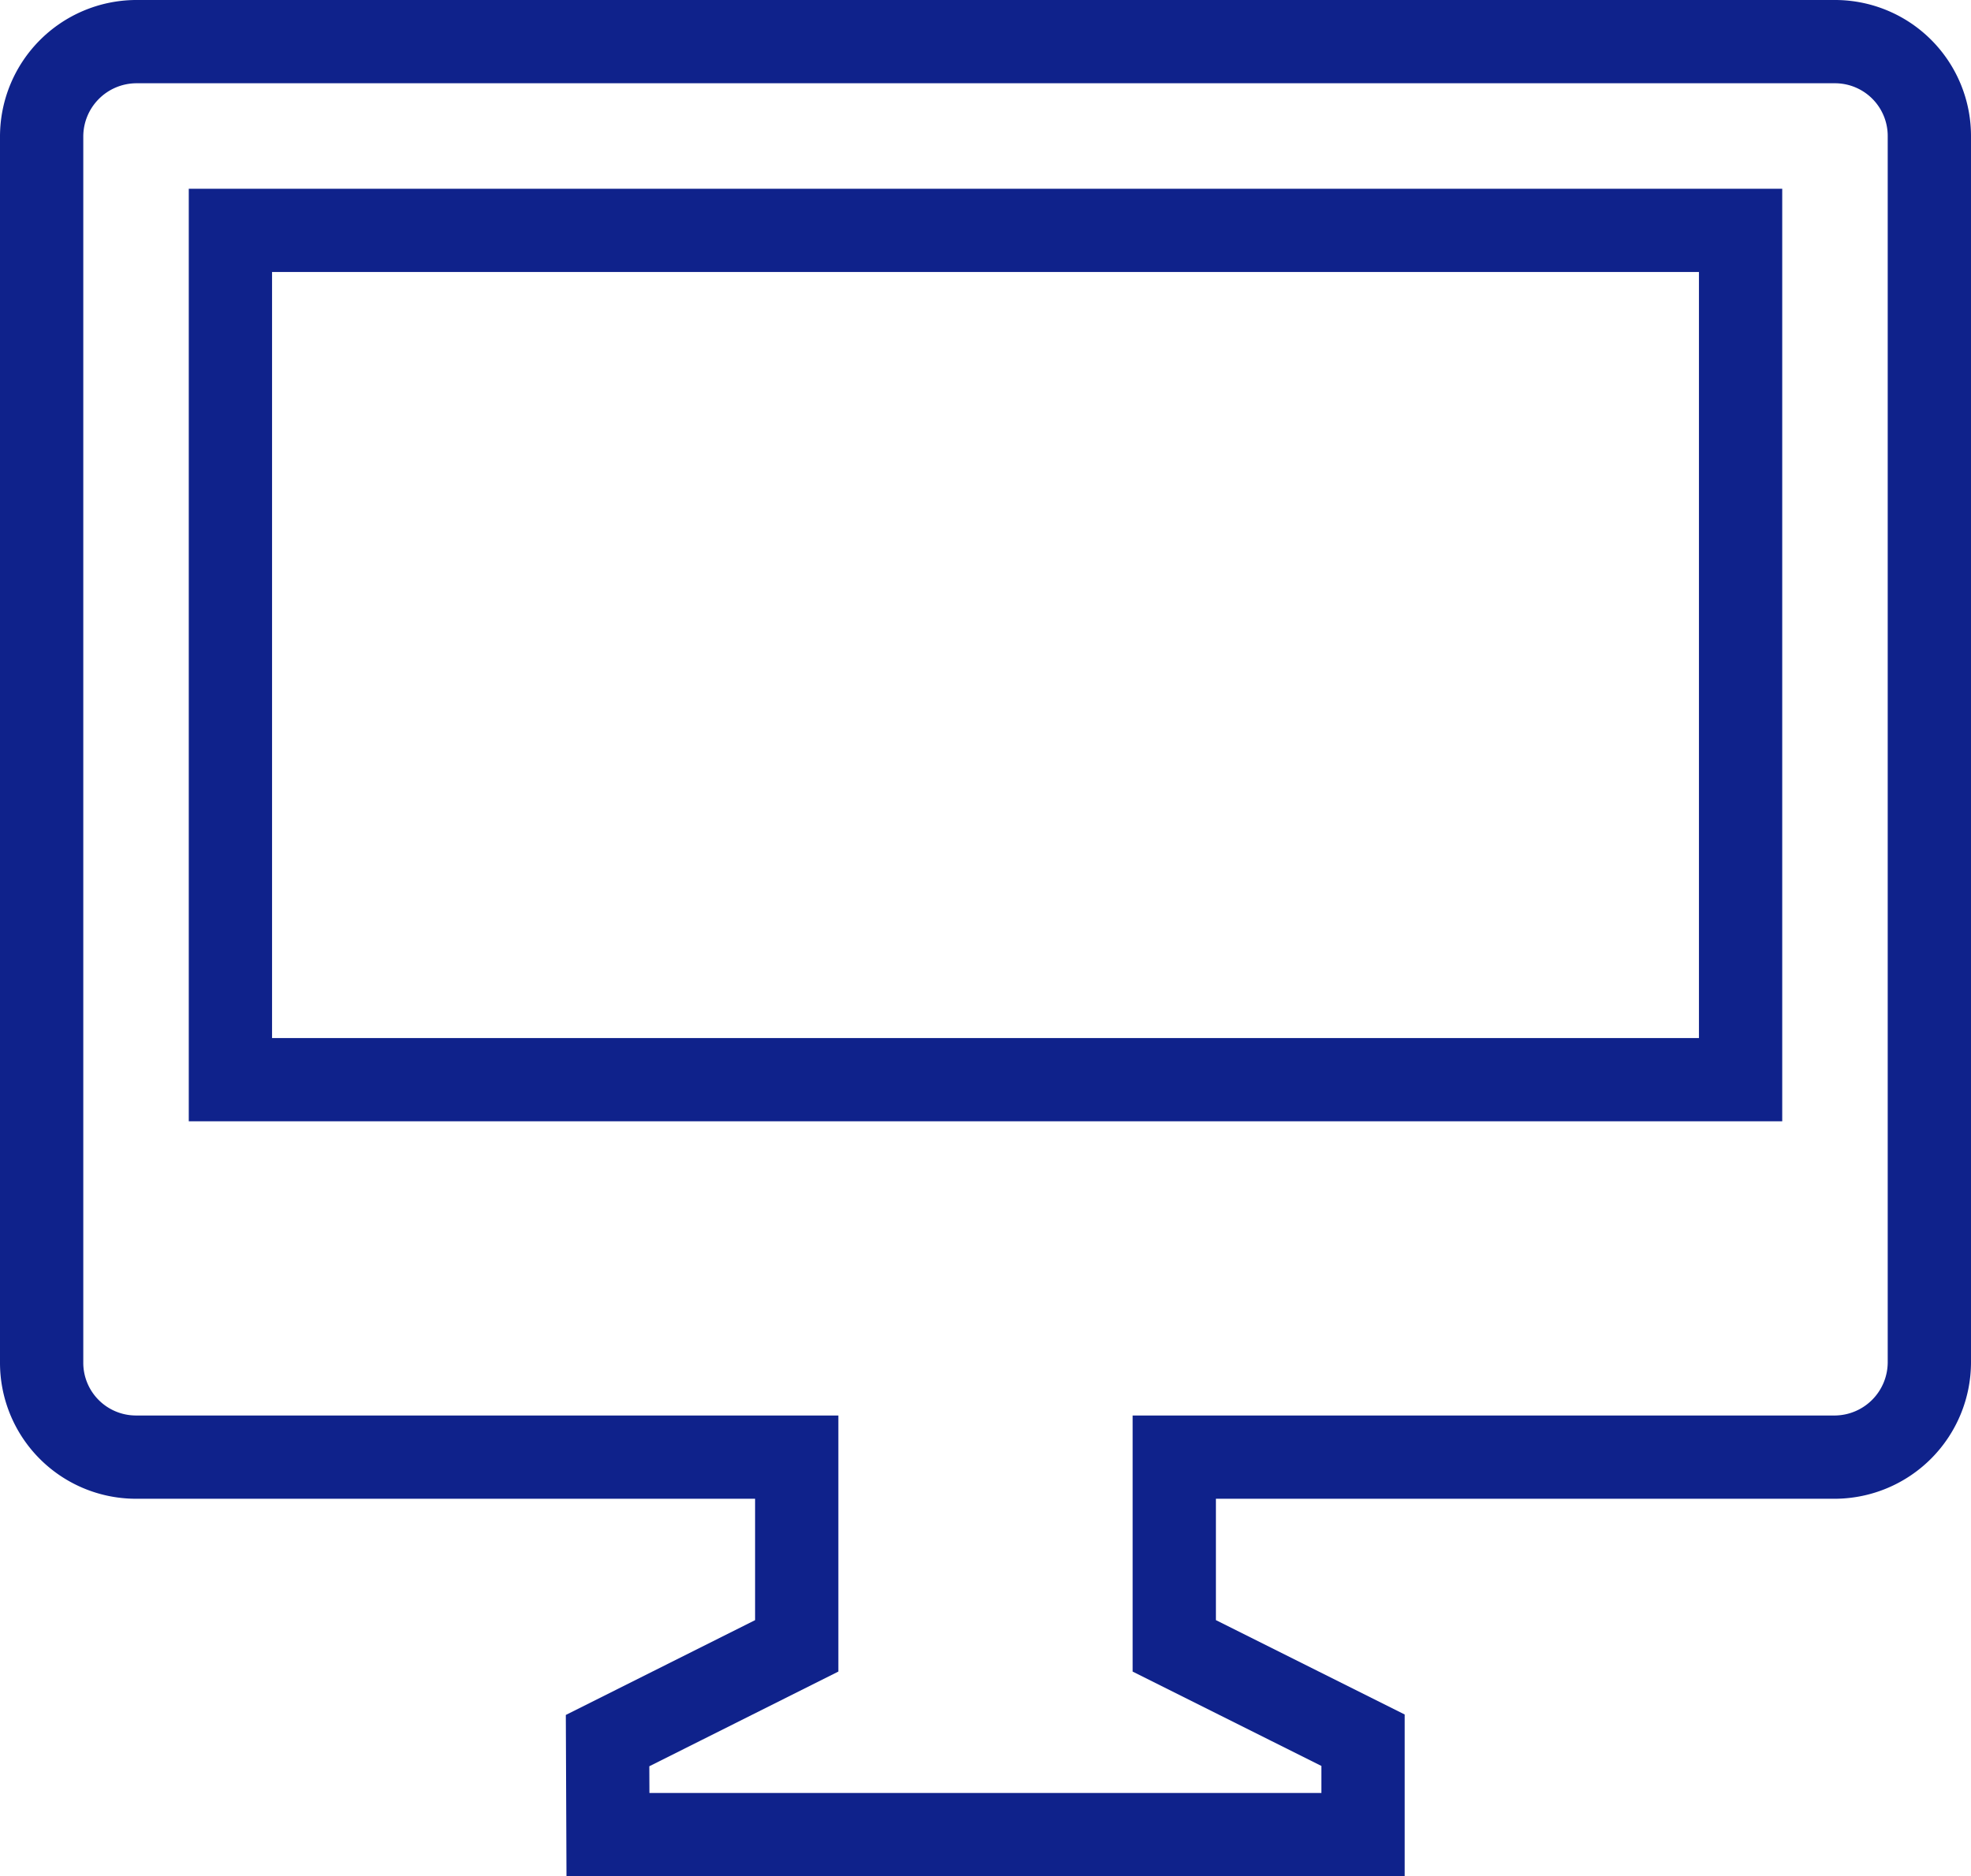 <svg xmlns="http://www.w3.org/2000/svg" width="35.5" height="33.8" viewBox="0 0 35.5 33.8">
  <path id="パス_791" data-name="パス 791" d="M22.4,28.5v3.4l3.4,1.7v1.7H12.2l-.007-1.693L15.6,31.9V28.5H3.686A1.7,1.7,0,0,1,2,26.793V4.712A1.711,1.711,0,0,1,3.686,3H34.314A1.7,1.7,0,0,1,36,4.712V26.788A1.711,1.711,0,0,1,34.314,28.5ZM5.4,6.4V21.7H32.6V6.4Z" transform="translate(-1.25 -2.25)" fill="none" stroke="#0f228b" stroke-width="1.5"/>
</svg>
